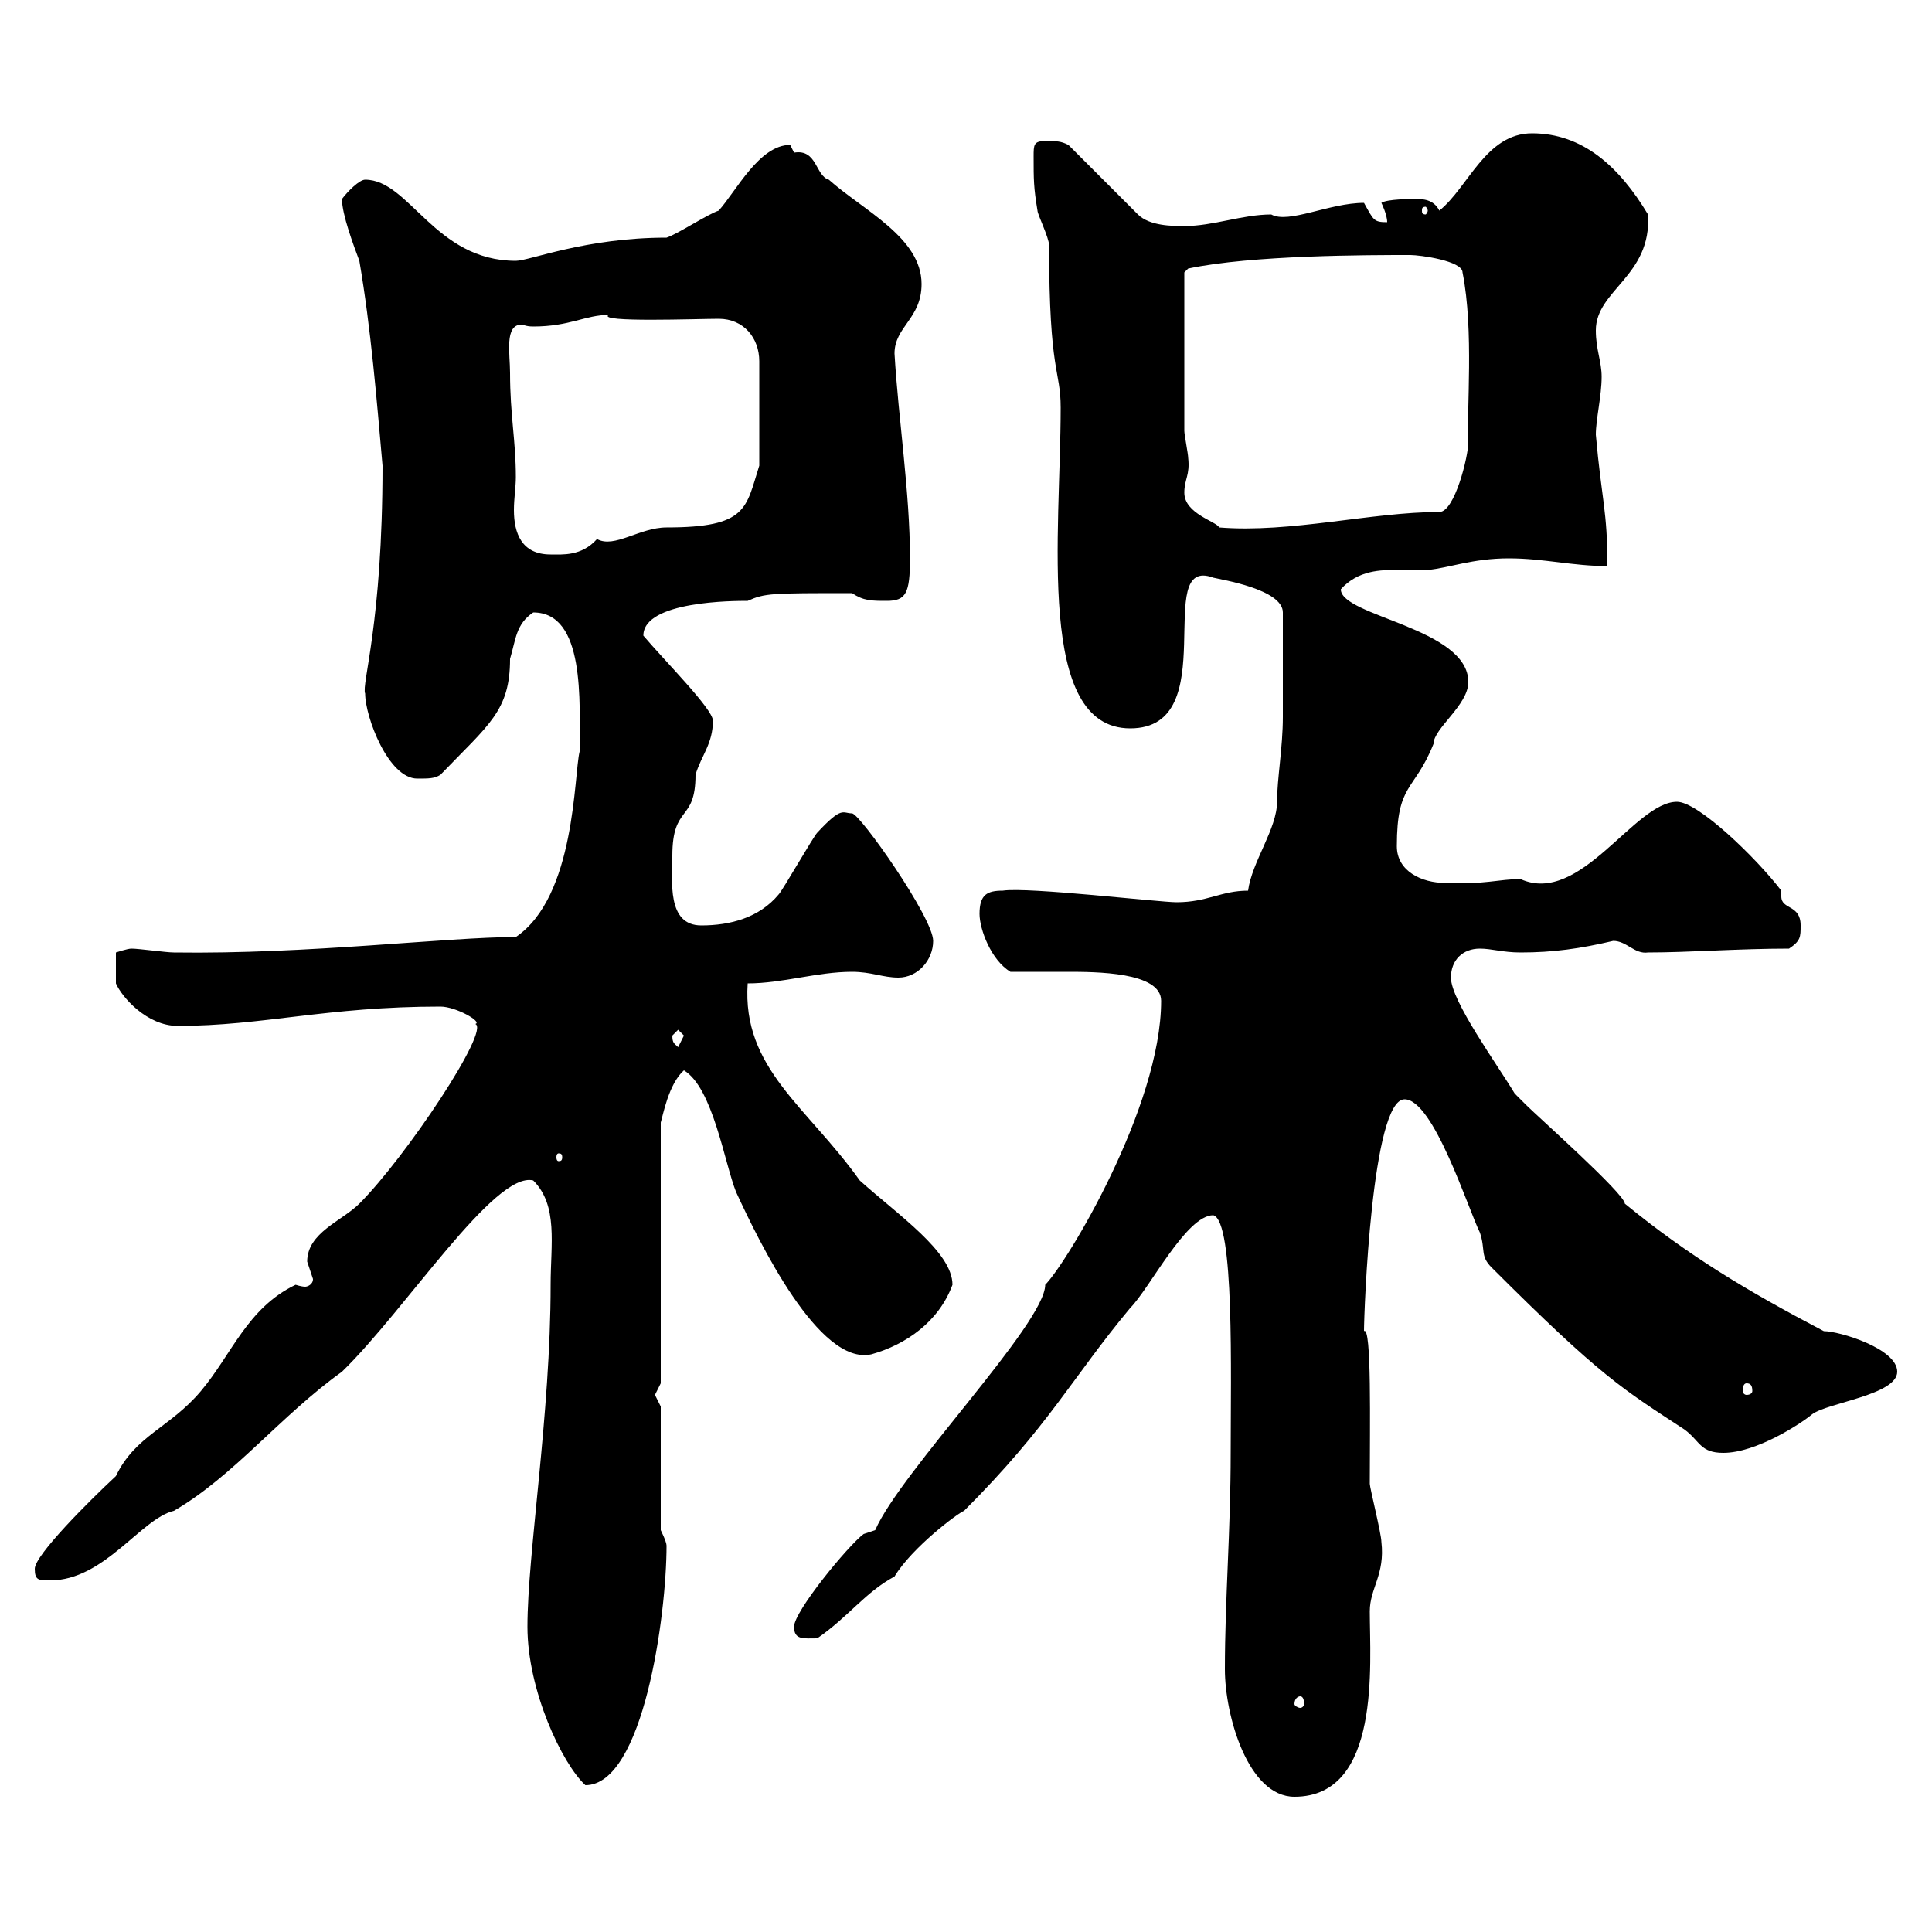<svg xmlns="http://www.w3.org/2000/svg" xmlns:xlink="http://www.w3.org/1999/xlink" width="300" height="300"><path d="M190.20 259.20C190.20 266.40 193.80 279 201 279C214.50 279 212.70 258.30 212.70 250.20C212.70 246.60 215.10 244.50 214.50 239.40C214.50 238.20 212.70 231 212.70 230.40C212.70 221.40 213 205.80 211.80 206.70C211.80 203.70 213 170.70 218.10 170.70C222.60 170.70 228 187.80 229.80 191.40C230.70 194.10 229.80 195 231.60 196.80C248.70 213.90 252 215.70 261.60 222C264 223.80 264 225.60 267.60 225.60C272.70 225.60 279.60 221.10 281.40 219.60C283.80 217.80 294.60 216.60 294.60 213C294.60 209.40 285.60 206.70 283.20 206.70C271.20 200.40 262.20 195 252.30 186.90C252.30 186.90 252.30 186.90 252.30 186.90C252.30 185.40 238.80 173.40 237 171.60C237 171.60 235.20 169.80 235.20 169.80C232.50 165.30 225.30 155.40 225.30 151.80C225.30 149.10 227.10 147.30 229.80 147.30C231.60 147.30 233.40 147.90 236.10 147.90C241.20 147.90 245.40 147.30 250.50 146.10C252.60 146.10 253.80 148.20 255.90 147.90C262.20 147.90 270 147.30 277.80 147.30C279.60 146.10 279.60 145.50 279.60 143.70C279.60 140.40 276.60 141.30 276.60 139.20C276.60 138.90 276.60 138.60 276.60 138.30C272.70 133.20 263.70 124.50 260.40 124.50C253.80 124.50 245.40 140.70 236.10 136.50C232.80 136.50 230.40 137.40 224.40 137.10C220.80 137.10 216.90 135.30 216.90 131.40C216.90 121.50 219.60 123 222.60 115.50C222.60 113.10 228 109.50 228 105.90C228 97.50 208.20 95.70 208.20 91.50C210.90 88.50 214.50 88.50 216.90 88.50C218.40 88.50 220.20 88.50 221.70 88.50C225 88.20 228.60 86.70 234.30 86.70C239.70 86.70 244.20 87.90 249.60 87.90C249.60 79.20 248.70 77.70 247.80 67.50C247.80 65.10 248.70 61.50 248.70 58.50C248.70 56.10 247.80 54.30 247.80 51.30C247.80 45 256.50 42.90 255.90 33.30C251.40 25.80 245.70 20.70 237.90 20.70C230.70 20.70 228 29.10 223.50 32.70C222.60 30.90 220.80 30.90 219.90 30.90C219 30.90 215.40 30.90 214.50 31.50C214.50 31.50 215.40 33.30 215.40 34.50C213.30 34.50 213.30 34.20 211.80 31.50C206.40 31.50 200.10 34.80 197.40 33.30C192.90 33.30 188.40 35.10 183.90 35.10C182.10 35.10 178.50 35.10 176.70 33.30L165.90 22.50C164.70 21.90 164.10 21.90 162.30 21.90C160.50 21.90 160.50 22.50 160.50 24.30C160.50 27.90 160.50 29.10 161.10 32.70C161.10 33.30 162.90 36.90 162.90 38.10C162.90 58.20 164.70 57.30 164.70 63.30C164.70 82.80 160.80 113.10 175.50 113.10C190.20 113.10 178.80 86.10 188.40 89.70C189.60 90 199.20 91.50 199.20 95.10C199.20 101.10 199.20 108 199.20 111.30C199.20 116.10 198.30 120.90 198.30 124.50C198.30 128.70 194.40 133.80 193.80 138.30C189.60 138.30 187.50 140.10 182.70 140.10C180 140.10 159.60 137.70 155.70 138.30C153.30 138.30 152.10 138.90 152.10 141.90C152.10 144.30 153.90 149.10 156.90 150.90C159.30 150.90 162.60 150.90 165.60 150.90C170.10 150.90 180.30 150.90 180.30 155.40C180.30 171.90 165.60 196.20 162.30 199.50C162.30 205.50 139.80 228.60 135.90 237.60C135.90 237.60 134.10 238.20 134.10 238.20C131.70 240 123.30 250.20 123.30 252.60C123.30 254.70 124.80 254.40 126.90 254.40C131.70 251.10 134.40 247.20 138.90 244.80C141.60 240.30 148.80 234.90 149.70 234.60C162.90 221.40 166.50 213.90 175.50 203.10C178.50 200.10 184.20 188.70 188.40 188.70C191.70 189.60 191.10 213.30 191.10 225.60C191.10 237.60 190.20 248.40 190.20 259.20ZM81.90 252.60C81.90 262.50 87.30 273.90 90.90 277.20C99.90 277.20 103.50 250.80 103.50 240C103.50 239.40 102.60 237.60 102.60 237.60L102.60 218.40C102.60 218.40 101.70 216.60 101.70 216.60C101.70 216.60 102.60 214.80 102.60 214.80L102.60 174.30C102.90 173.40 103.80 168.30 106.20 166.20C110.70 168.90 112.50 180.60 114.30 185.10C117.90 192.90 127.20 212.10 135.30 210.30C140.70 208.80 145.80 205.20 147.90 199.50C147.90 194.40 139.50 188.70 133.50 183.30C125.40 171.90 115.20 165.90 116.10 152.70C121.50 152.70 126.90 150.90 132.30 150.90C135.30 150.90 137.10 151.80 139.50 151.80C142.50 151.80 144.90 149.10 144.90 146.10C144.90 142.50 133.50 126.30 132.30 126.30C130.80 126.30 130.80 125.10 126.90 129.30C126.30 129.90 121.50 138.30 120.90 138.90C117.90 142.50 113.40 143.70 108.90 143.70C103.50 143.70 104.40 136.80 104.40 132.90C104.40 124.80 108 127.80 108 120.30C108.90 117.30 110.70 115.50 110.70 111.90C110.70 110.10 103.20 102.60 99.90 98.70C99.90 93.30 114 93.30 116.10 93.30C118.80 92.10 119.70 92.10 132.30 92.10C134.10 93.30 135.30 93.30 137.70 93.30C140.70 93.30 141.30 92.10 141.30 86.70C141.30 76.50 139.50 65.10 138.90 54.90C138.90 50.70 143.10 49.50 143.10 44.10C143.10 36.90 134.10 32.70 128.70 27.90C126.60 27.30 126.90 23.10 123.30 23.70C123.30 23.70 122.70 22.50 122.70 22.50C117.90 22.50 114.30 29.70 111.60 32.70C109.80 33.30 105.30 36.30 103.50 36.90C90.90 36.90 82.20 40.50 80.10 40.50C67.50 40.50 63.60 27.90 56.70 27.90C55.80 27.90 54 29.70 53.10 30.90C53.10 33.30 54.90 38.10 55.80 40.50C57.60 51 58.50 62.10 59.40 72.30C59.40 96.90 56.10 106.20 56.70 107.70C56.70 111.30 60.30 120.90 64.80 120.90C66.60 120.90 67.50 120.90 68.40 120.30C75.90 112.50 79.20 110.40 79.20 102.30C80.10 99.30 80.10 96.90 82.80 95.10C90.90 95.10 90 108.90 90 116.70C89.10 120.30 89.40 139.20 80.10 145.50C69.60 145.50 47.70 148.20 27 147.90C25.80 147.90 21.60 147.30 20.40 147.30C19.80 147.30 18 147.90 18 147.90L18 152.70C18.90 154.80 22.80 159.30 27.60 159.30C40.80 159.30 50.70 156.30 68.40 156.30C70.80 156.30 75 158.70 73.80 159C76.20 159.90 63 179.70 55.80 186.90C53.10 189.60 47.70 191.40 47.70 195.90C47.70 195.90 48.60 198.60 48.60 198.60C48.60 199.50 47.70 199.80 47.40 199.80C46.80 199.80 45.90 199.50 45.90 199.50C38.40 203.10 36 210.30 31.20 216C26.40 221.70 21 222.90 18 229.20C13.80 233.10 5.40 241.50 5.40 243.60C5.40 245.40 6 245.40 7.80 245.40C16.20 245.40 21.90 235.80 27 234.60C36.30 229.20 43.50 219.90 53.10 213C63 203.40 76.80 181.80 82.80 183.30C86.70 187.20 85.50 193.20 85.50 199.50C85.50 219.60 81.90 241.20 81.90 252.60ZM201.90 263.40C202.20 263.40 202.50 263.70 202.50 264.60C202.50 264.90 202.20 265.20 201.90 265.20C201.60 265.20 201 264.90 201 264.60C201 263.70 201.60 263.40 201.90 263.40ZM271.20 214.80C271.80 214.80 272.10 215.10 272.10 216C272.10 216.30 271.80 216.60 271.20 216.60C270.90 216.60 270.60 216.30 270.60 216C270.60 215.10 270.90 214.80 271.20 214.80ZM87.30 179.70C87.30 180.30 87 180.30 86.70 180.30C86.70 180.30 86.40 180.30 86.40 179.70C86.40 179.10 86.70 179.10 86.70 179.10C87 179.10 87.30 179.10 87.30 179.70ZM104.40 160.80C104.40 160.80 105.30 159.90 105.30 159.90C105.30 159.90 106.20 160.80 106.20 160.80C106.20 160.80 105.30 162.60 105.30 162.60C104.70 162 104.40 162 104.40 160.80ZM79.20 57.90C79.20 54.90 78.30 50.40 81 50.40C81.30 50.40 81.60 50.70 82.80 50.70C88.50 50.70 90.90 48.90 94.50 48.90C92.70 50.10 108.30 49.50 111.60 49.50C115.50 49.50 117.90 52.50 117.90 56.10L117.90 72.30C115.80 78.90 116.10 81.90 103.50 81.90C99.30 81.90 95.40 85.20 92.70 83.70C90.30 86.40 87.30 86.10 85.50 86.10C81 86.10 79.80 82.80 79.80 79.20C79.80 77.40 80.10 75.60 80.10 74.10C80.10 68.40 79.20 64.50 79.20 57.90ZM183.90 76.50C183.90 74.40 184.80 73.80 184.50 71.10C184.50 70.50 183.90 67.50 183.90 66.90L183.90 42.30L184.50 41.70C194.40 39.60 212.40 39.60 219 39.60C220.50 39.60 227.10 40.50 227.10 42.30C228.90 51.30 227.70 63.90 228 68.70C228 70.80 225.90 79.50 223.50 79.50C213 79.50 200.40 82.80 189.30 81.90C189 81 183.90 79.80 183.90 76.50ZM221.70 32.70C221.70 33 221.40 33.30 221.40 33.30C220.80 33.30 220.80 33 220.80 32.70C220.80 32.40 220.80 32.10 221.40 32.10C221.40 32.10 221.70 32.40 221.70 32.70Z"/></svg>